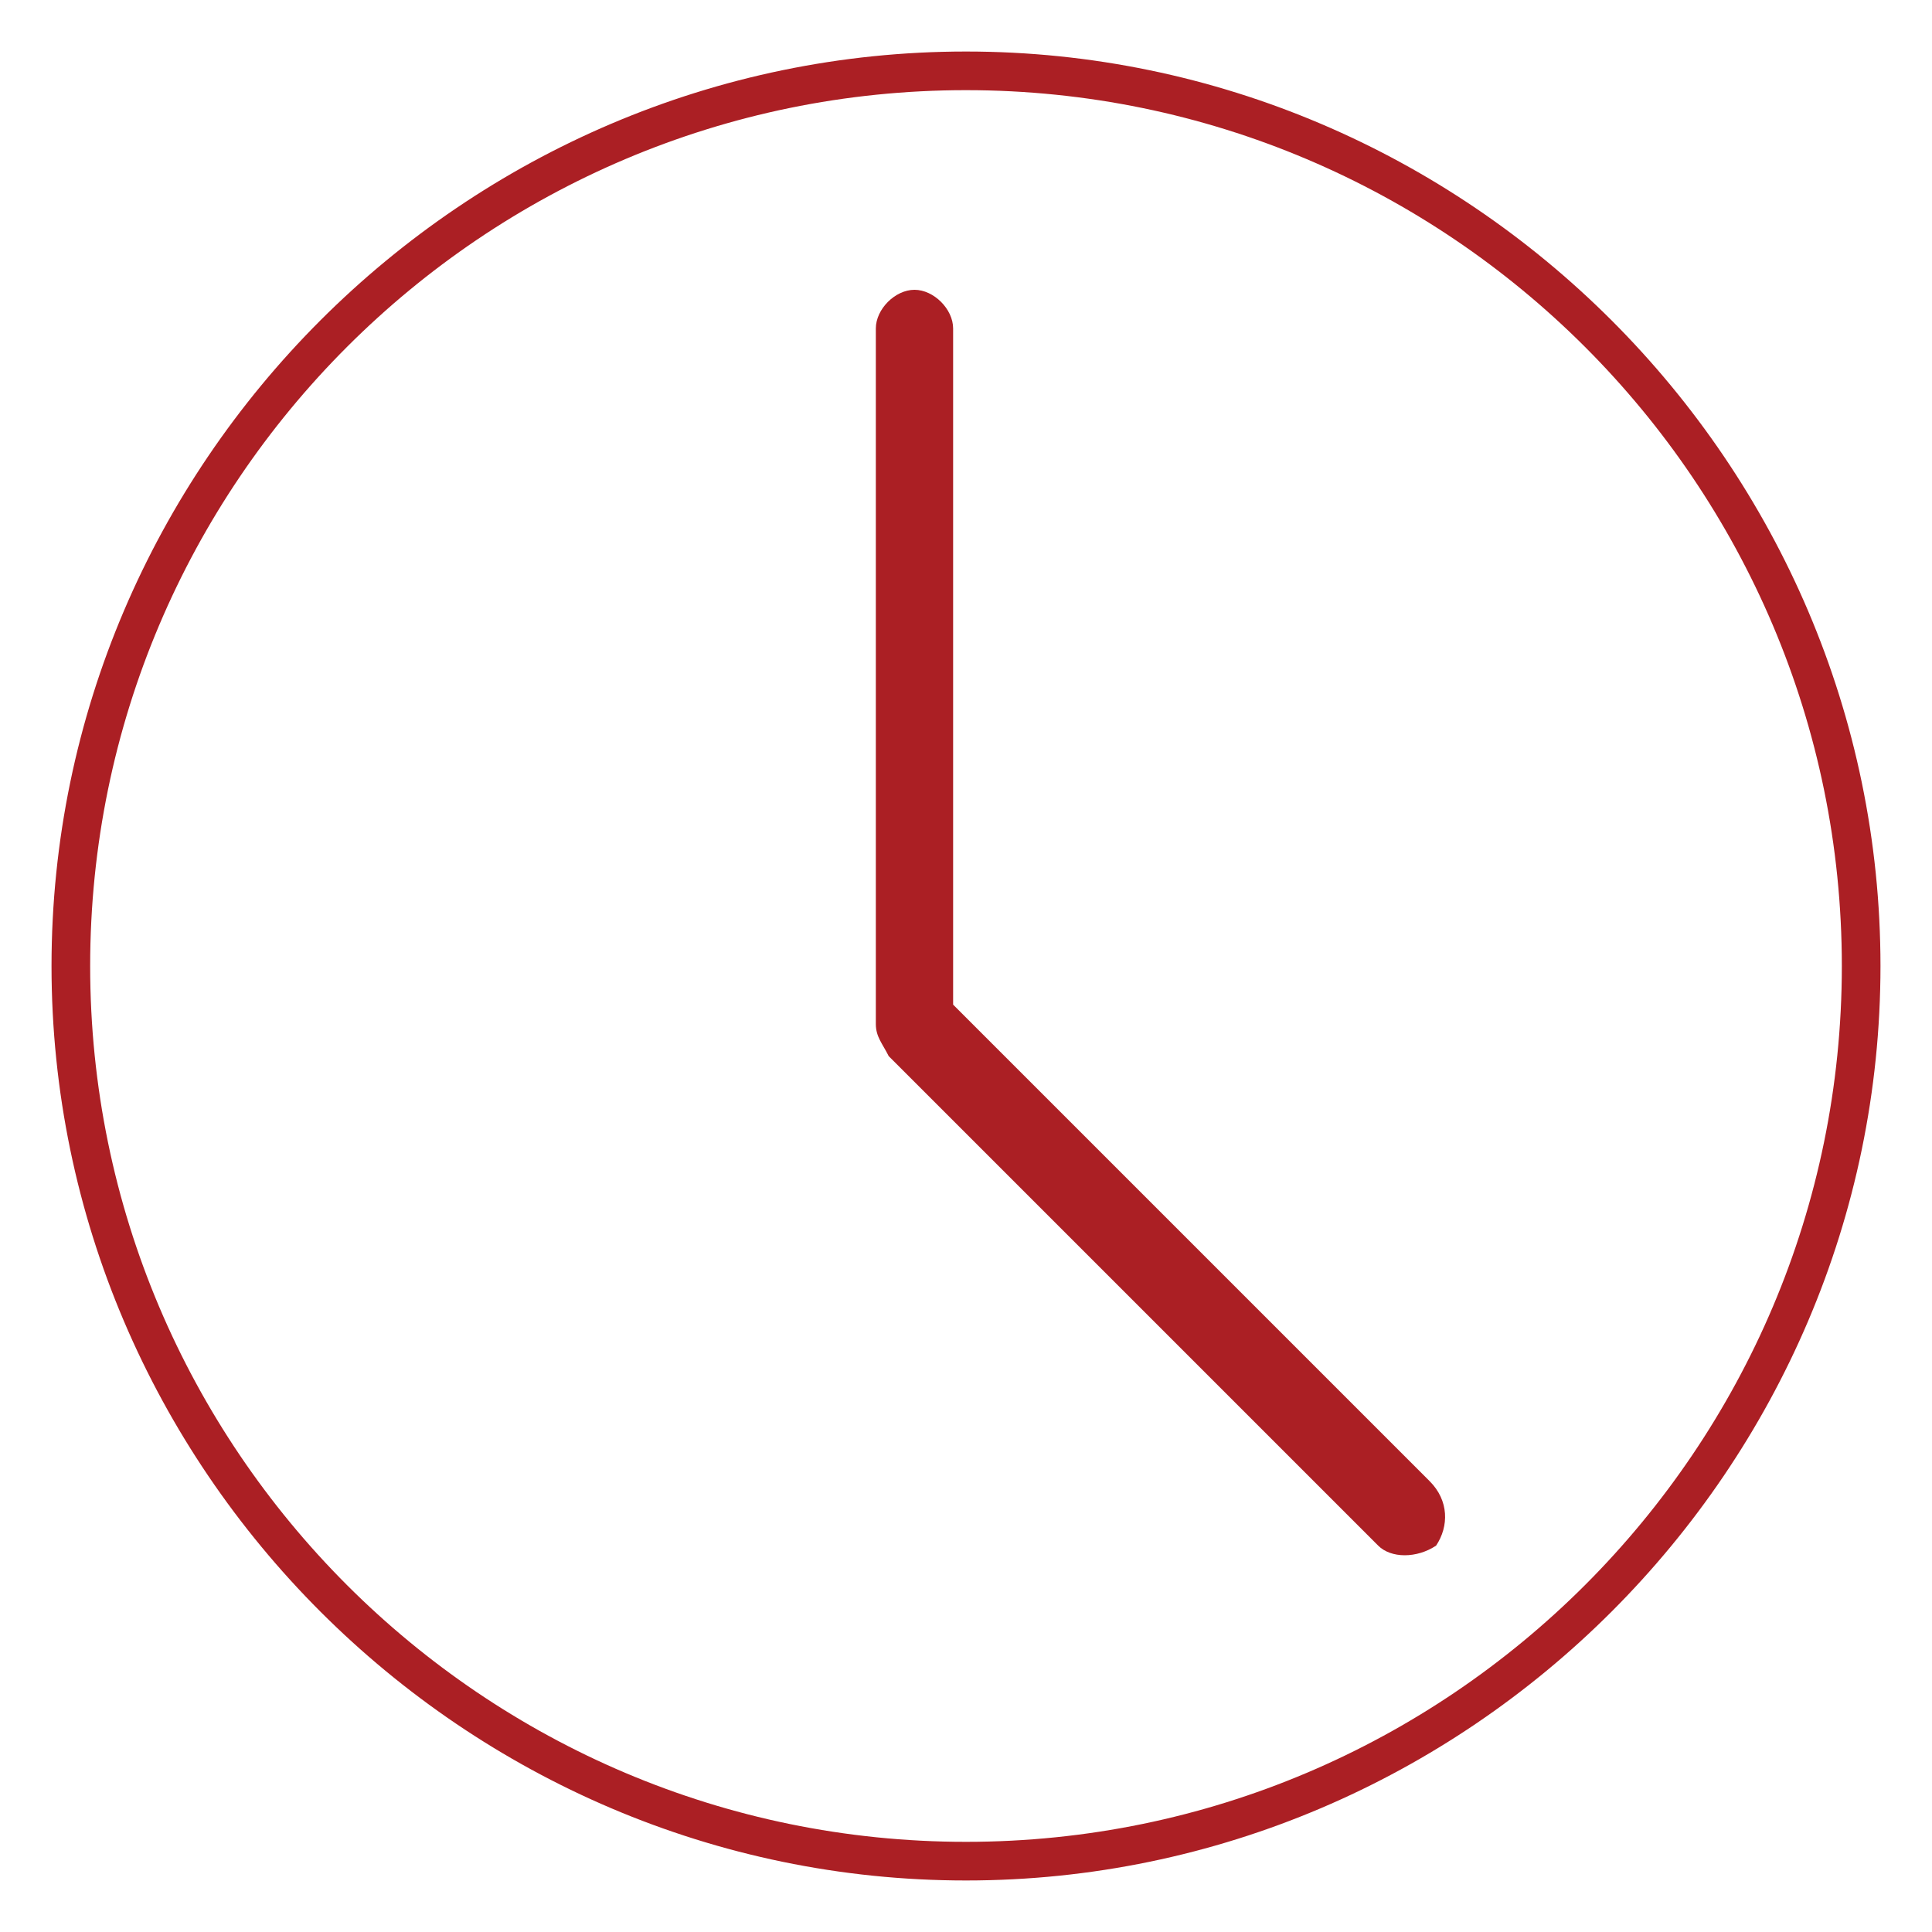 <svg version="1.1" id="Layer_1" xmlns="http://www.w3.org/2000/svg" x="0" y="0" viewBox="0 0 30 30" xml:space="preserve"><style>.st0{fill:#ab1f24}</style><path class="st0" d="M15 29.2C7.2 29.2.8 22.8.8 15S7.2.8 15 .8 29.2 7.2 29.2 15 22.8 29.2 15 29.2zm0-27.8C7.5 1.4 1.4 7.5 1.4 15S7.5 28.6 15 28.6 28.6 22.5 28.6 15 22.5 1.4 15 1.4z"/><path class="st0" d="M22.2 23l-7.4-7.4V5.1c0-.3-.3-.6-.6-.6s-.6.3-.6.6v10.8c0 .2.1.3.2.5l7.6 7.6c.2.2.6.2.9 0 .2-.3.2-.7-.1-1z"/><circle cx="-128.2" cy="14.7" r="13.9" fill="none" stroke="#ab1f24" stroke-width=".6" stroke-miterlimit="10"/><path class="st0" d="M-120.9 22.8l-7.4-7.4V4.8c0-.3-.3-.6-.6-.6s-.6.3-.6.6v10.8c0 .2.1.3.2.5l7.6 7.6c.2.2.6.2.9 0 .1-.3.1-.7-.1-.9z"/></svg>